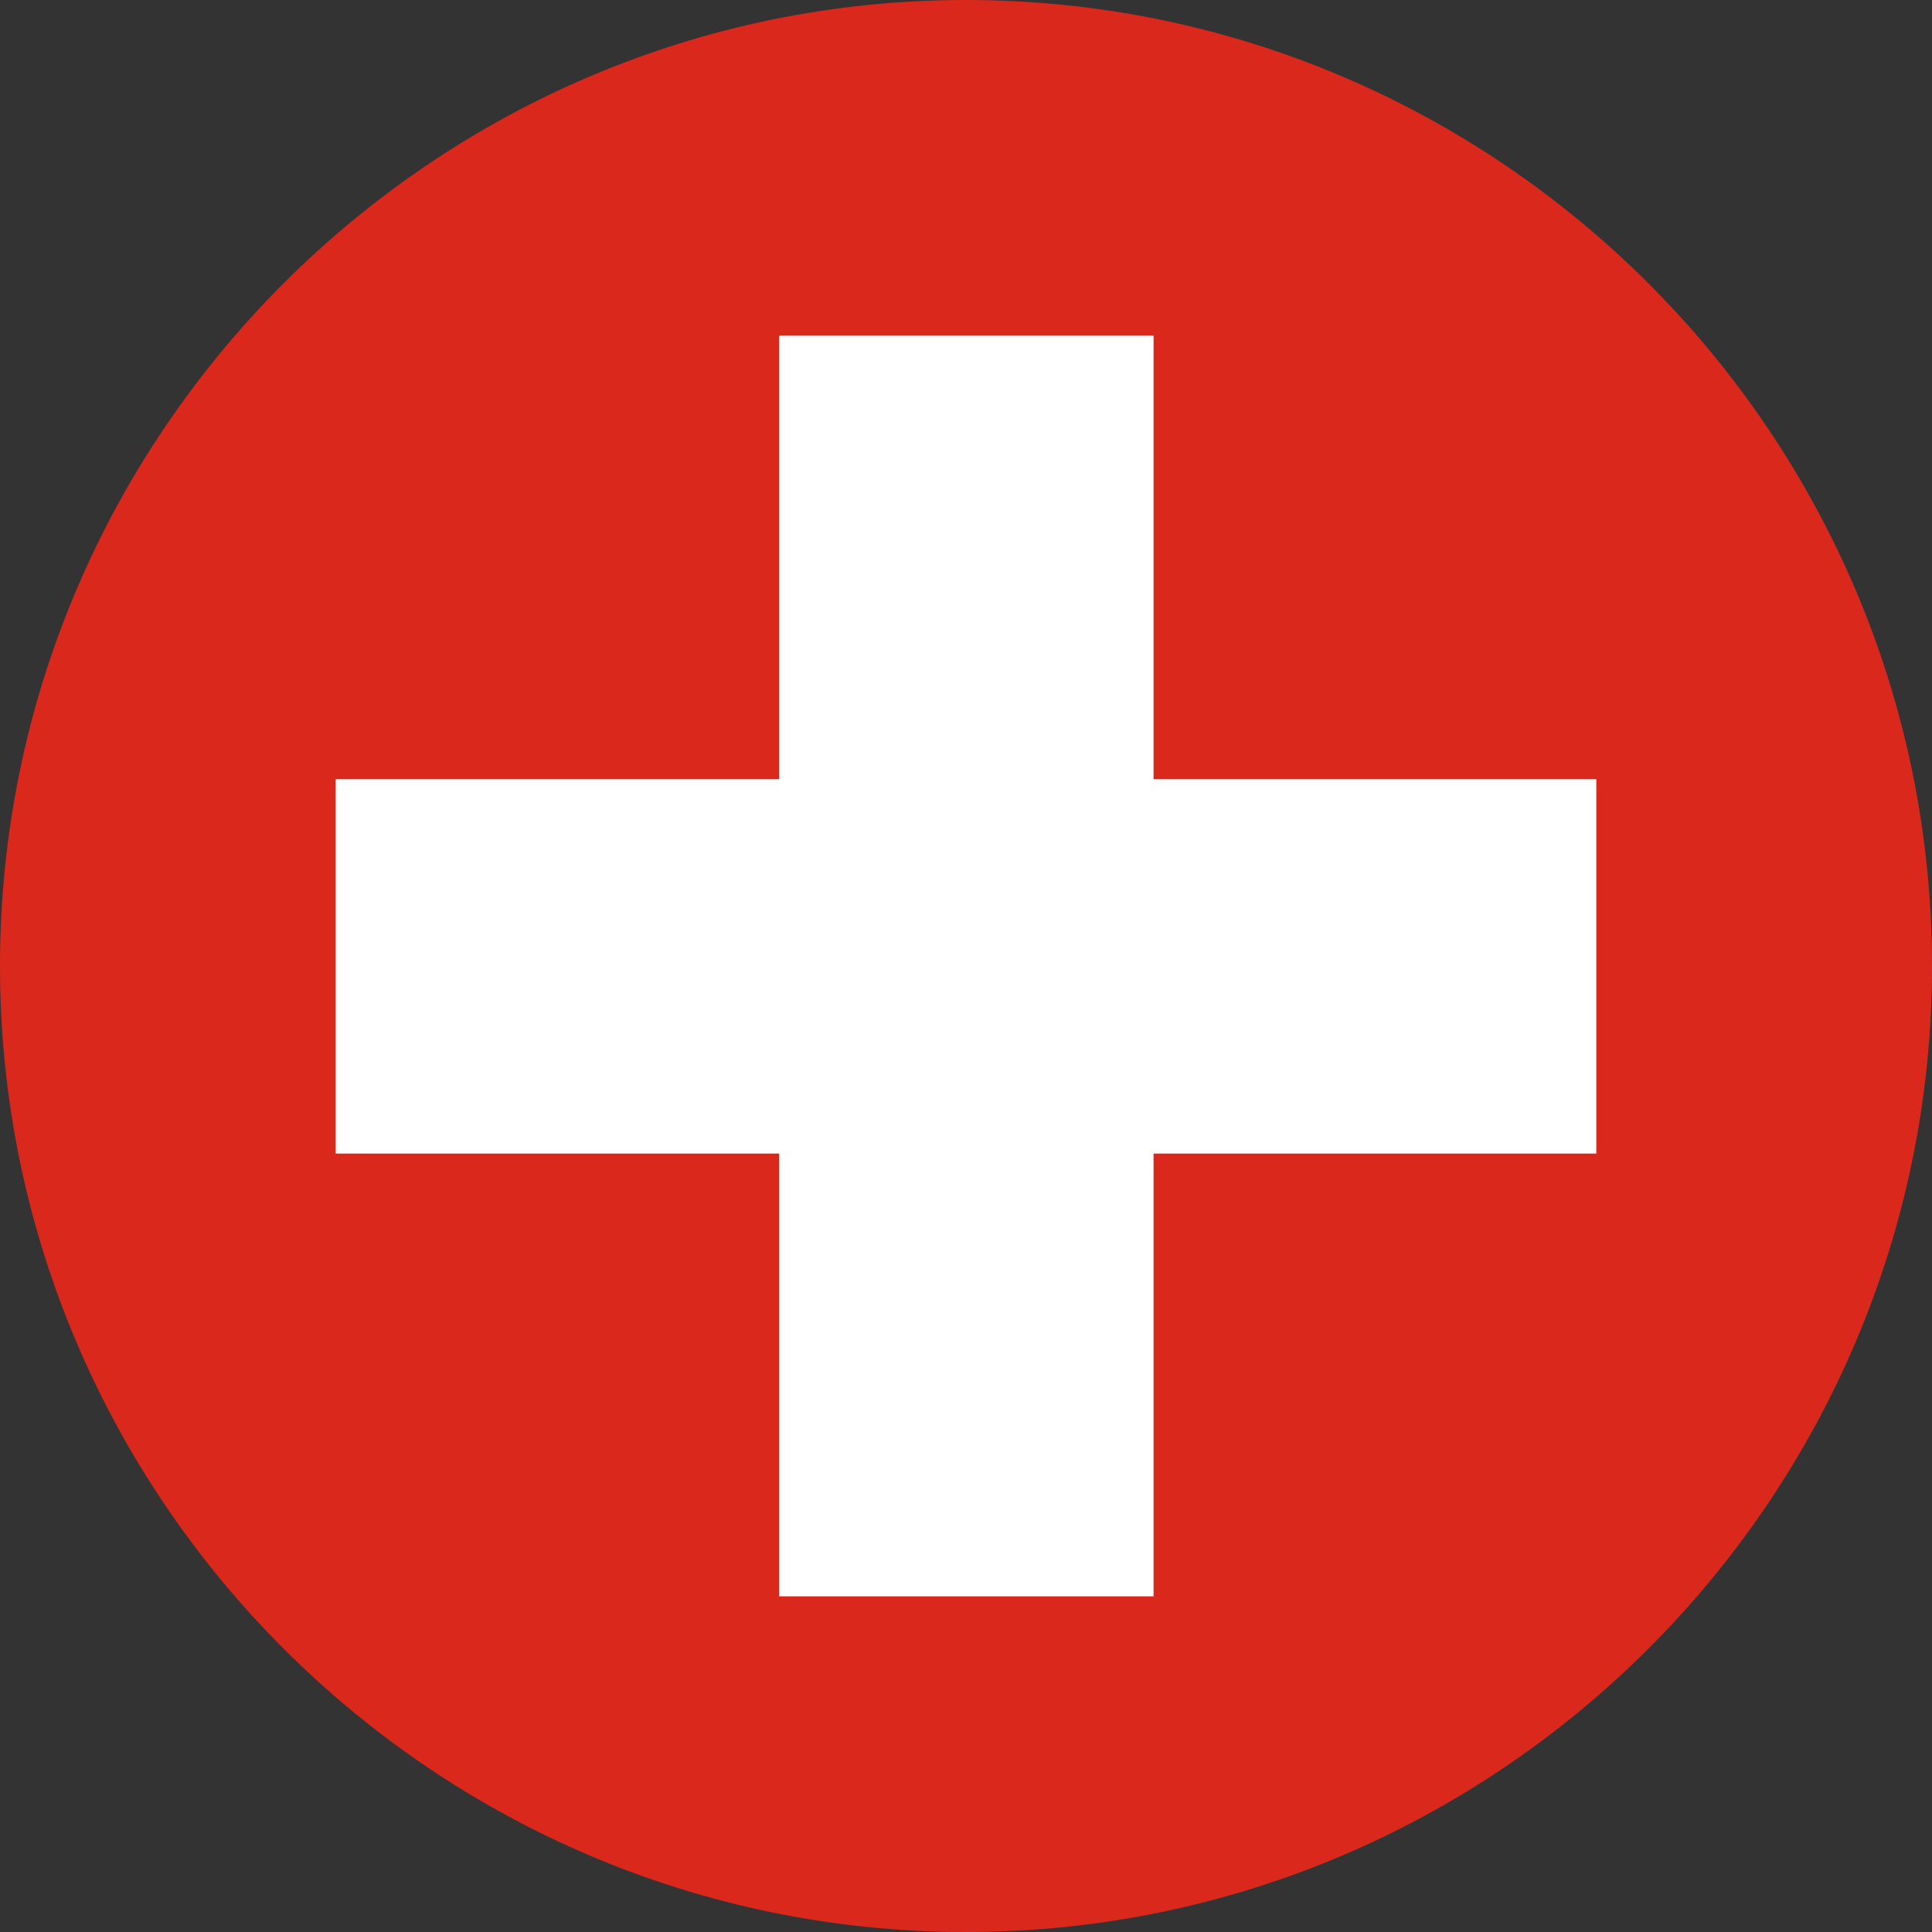 <?xml version="1.0" encoding="UTF-8"?>
<svg id="CH-Switzerland" xmlns="http://www.w3.org/2000/svg" viewBox="0 0 24 24">
  <rect x="0" y="0" width="24" height="24" fill="#333333" stroke="none"/>
  <defs>
    <style>
      .cls-1 {
        fill: #fff;
      }

      .cls-2 {
        fill: #da291c;
        fill-rule: evenodd;
      }
    </style>
  </defs>
  <path class="cls-2" d="M12,24c6.61,0,12-5.39,12-12S18.61,0,12,0,0,5.39,0,12s5.39,12,12,12Z"/>
  <rect class="cls-1" x="9.68" y="4.17" width="4.65" height="15.66"/>
  <rect class="cls-1" x="4.17" y="9.68" width="15.66" height="4.65"/>
</svg>